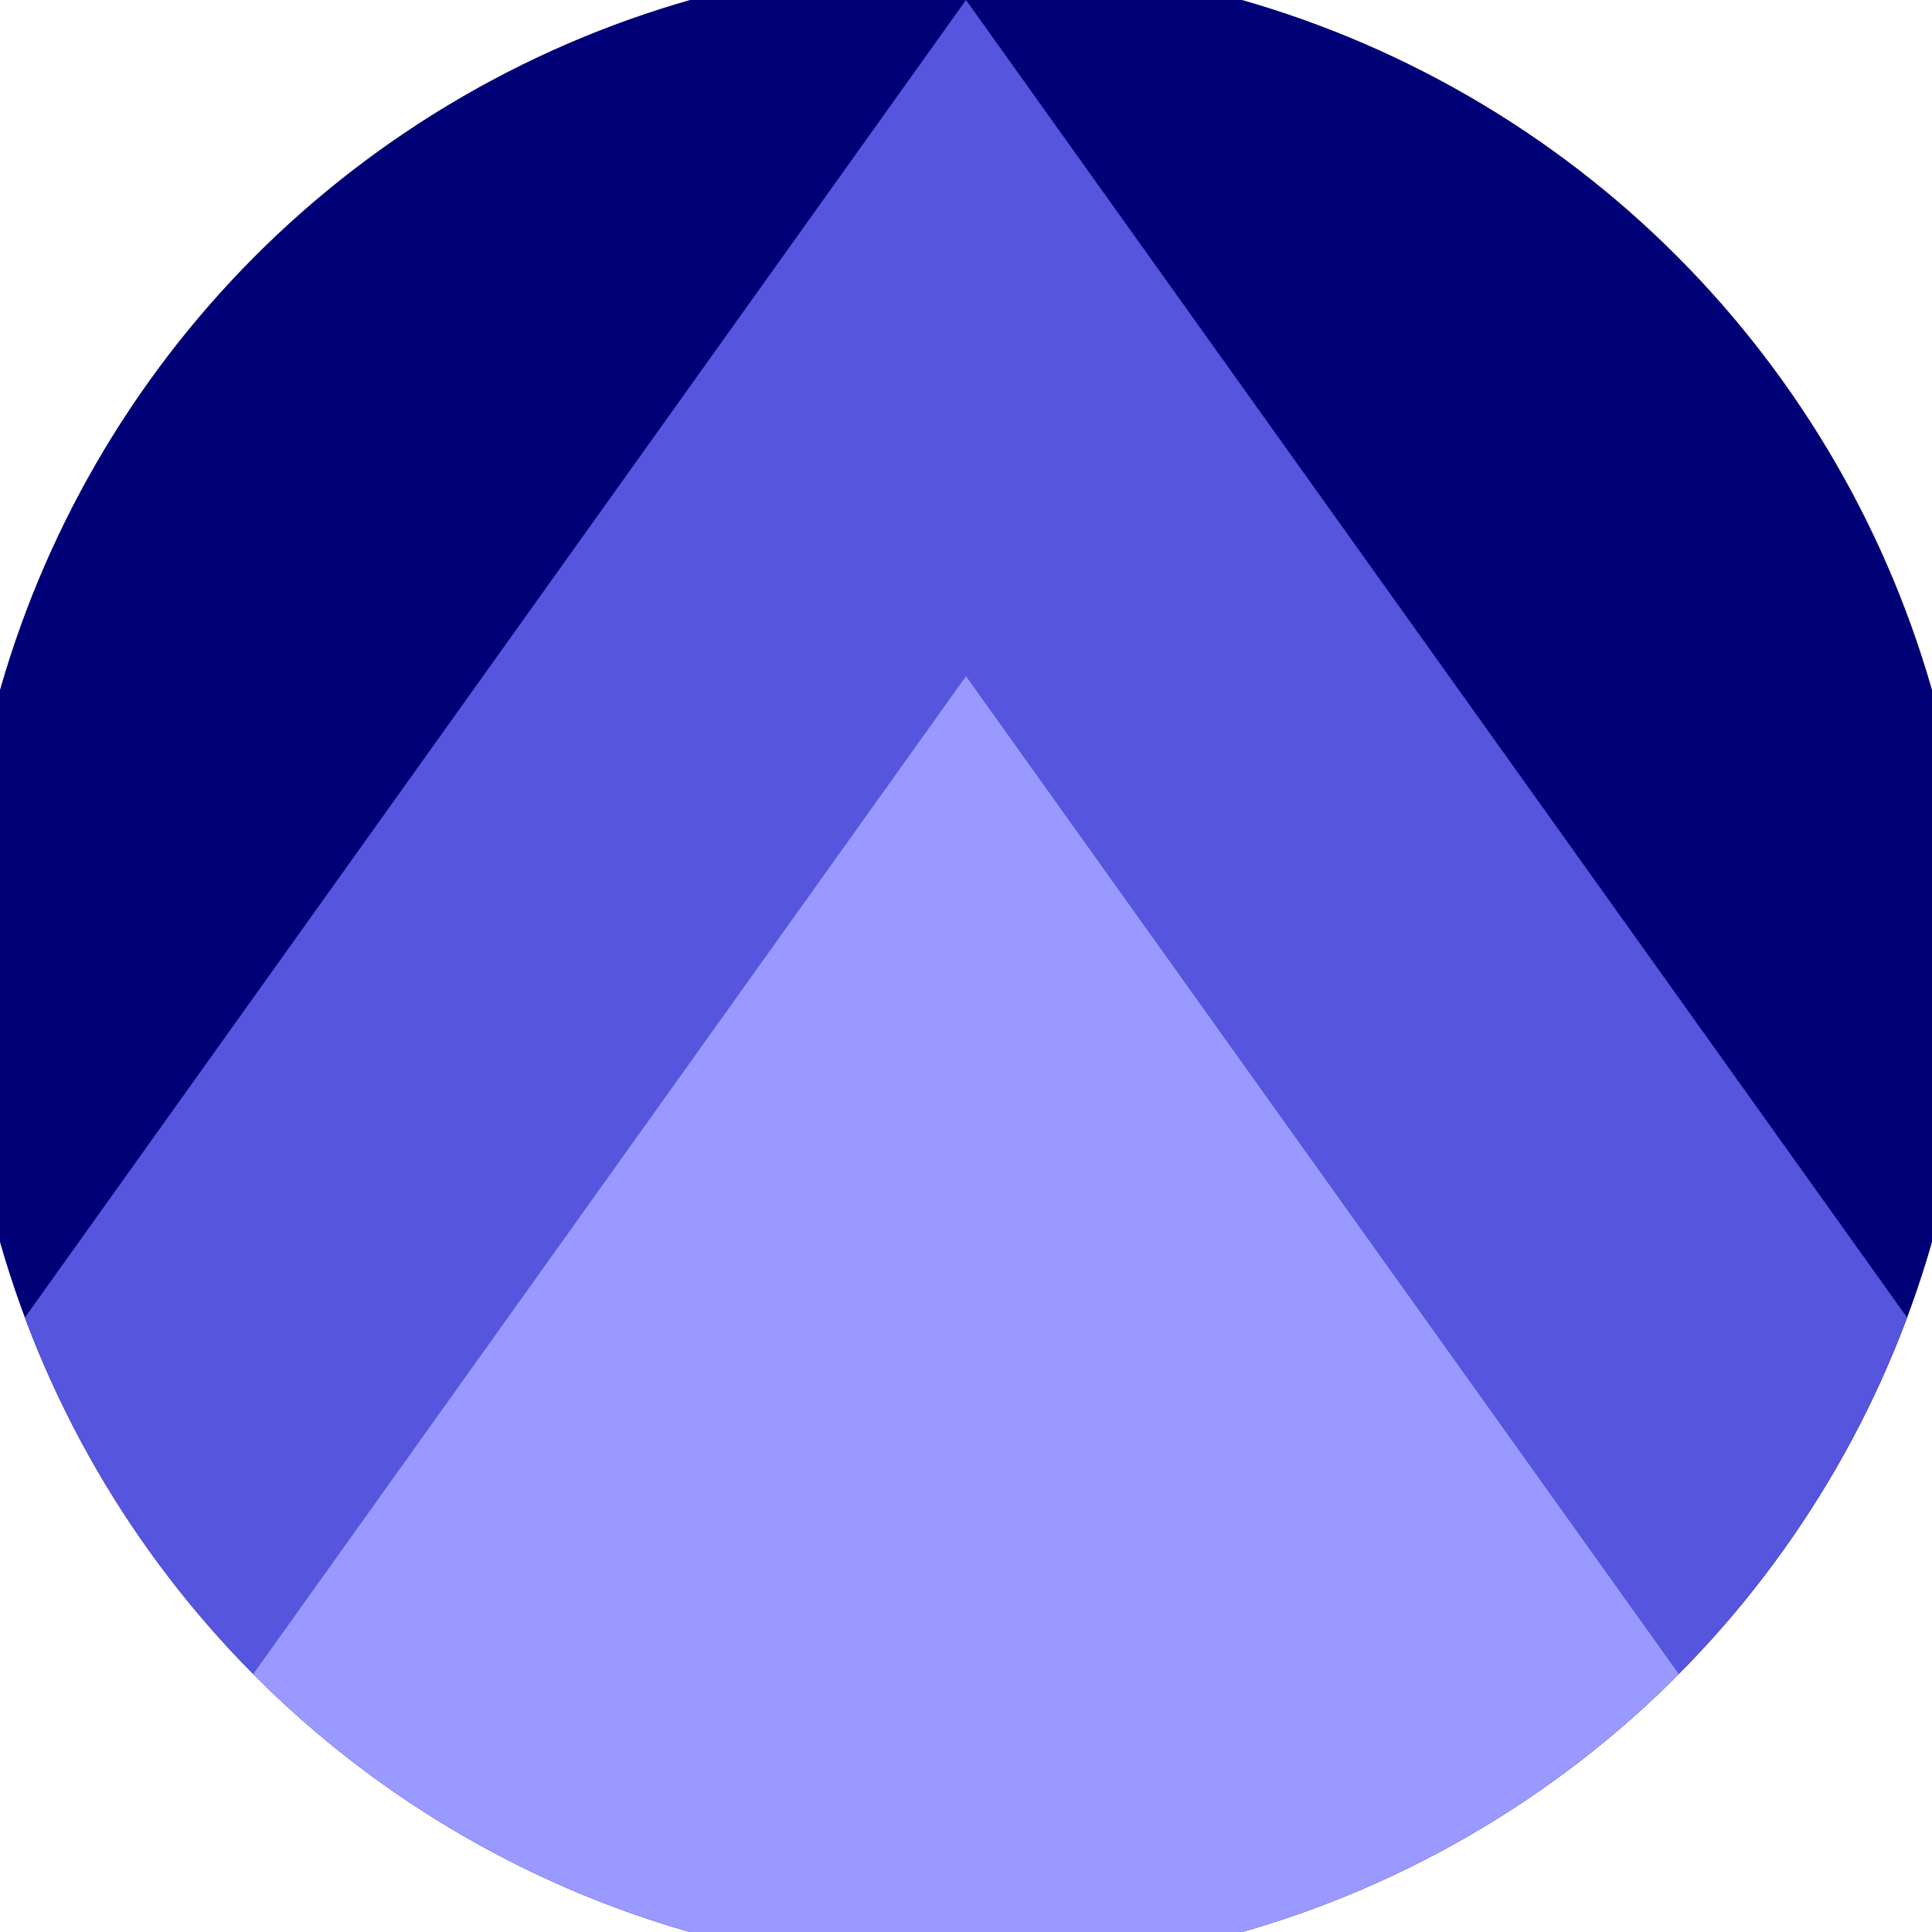 <svg xmlns="http://www.w3.org/2000/svg" width="128" height="128" viewBox="0 0 100 100" shape-rendering="geometricPrecision">
                            <defs>
                                <clipPath id="clip">
                                    <circle cx="50" cy="50" r="52" />
                                    <!--<rect x="0" y="0" width="100" height="100"/>-->
                                </clipPath>
                            </defs>
                            <g transform="rotate(0 50 50)">
                            <rect x="0" y="0" width="100" height="100" fill="#000077" clip-path="url(#clip)"/><path d="M 50 0 L 100 70 V 101 H 0 V 70 Z" fill="#5555dd" clip-path="url(#clip)"/><path d="M 50 35 L 100 105 V 101 H 0 V 105 Z" fill="#9999ff" clip-path="url(#clip)"/></g></svg>